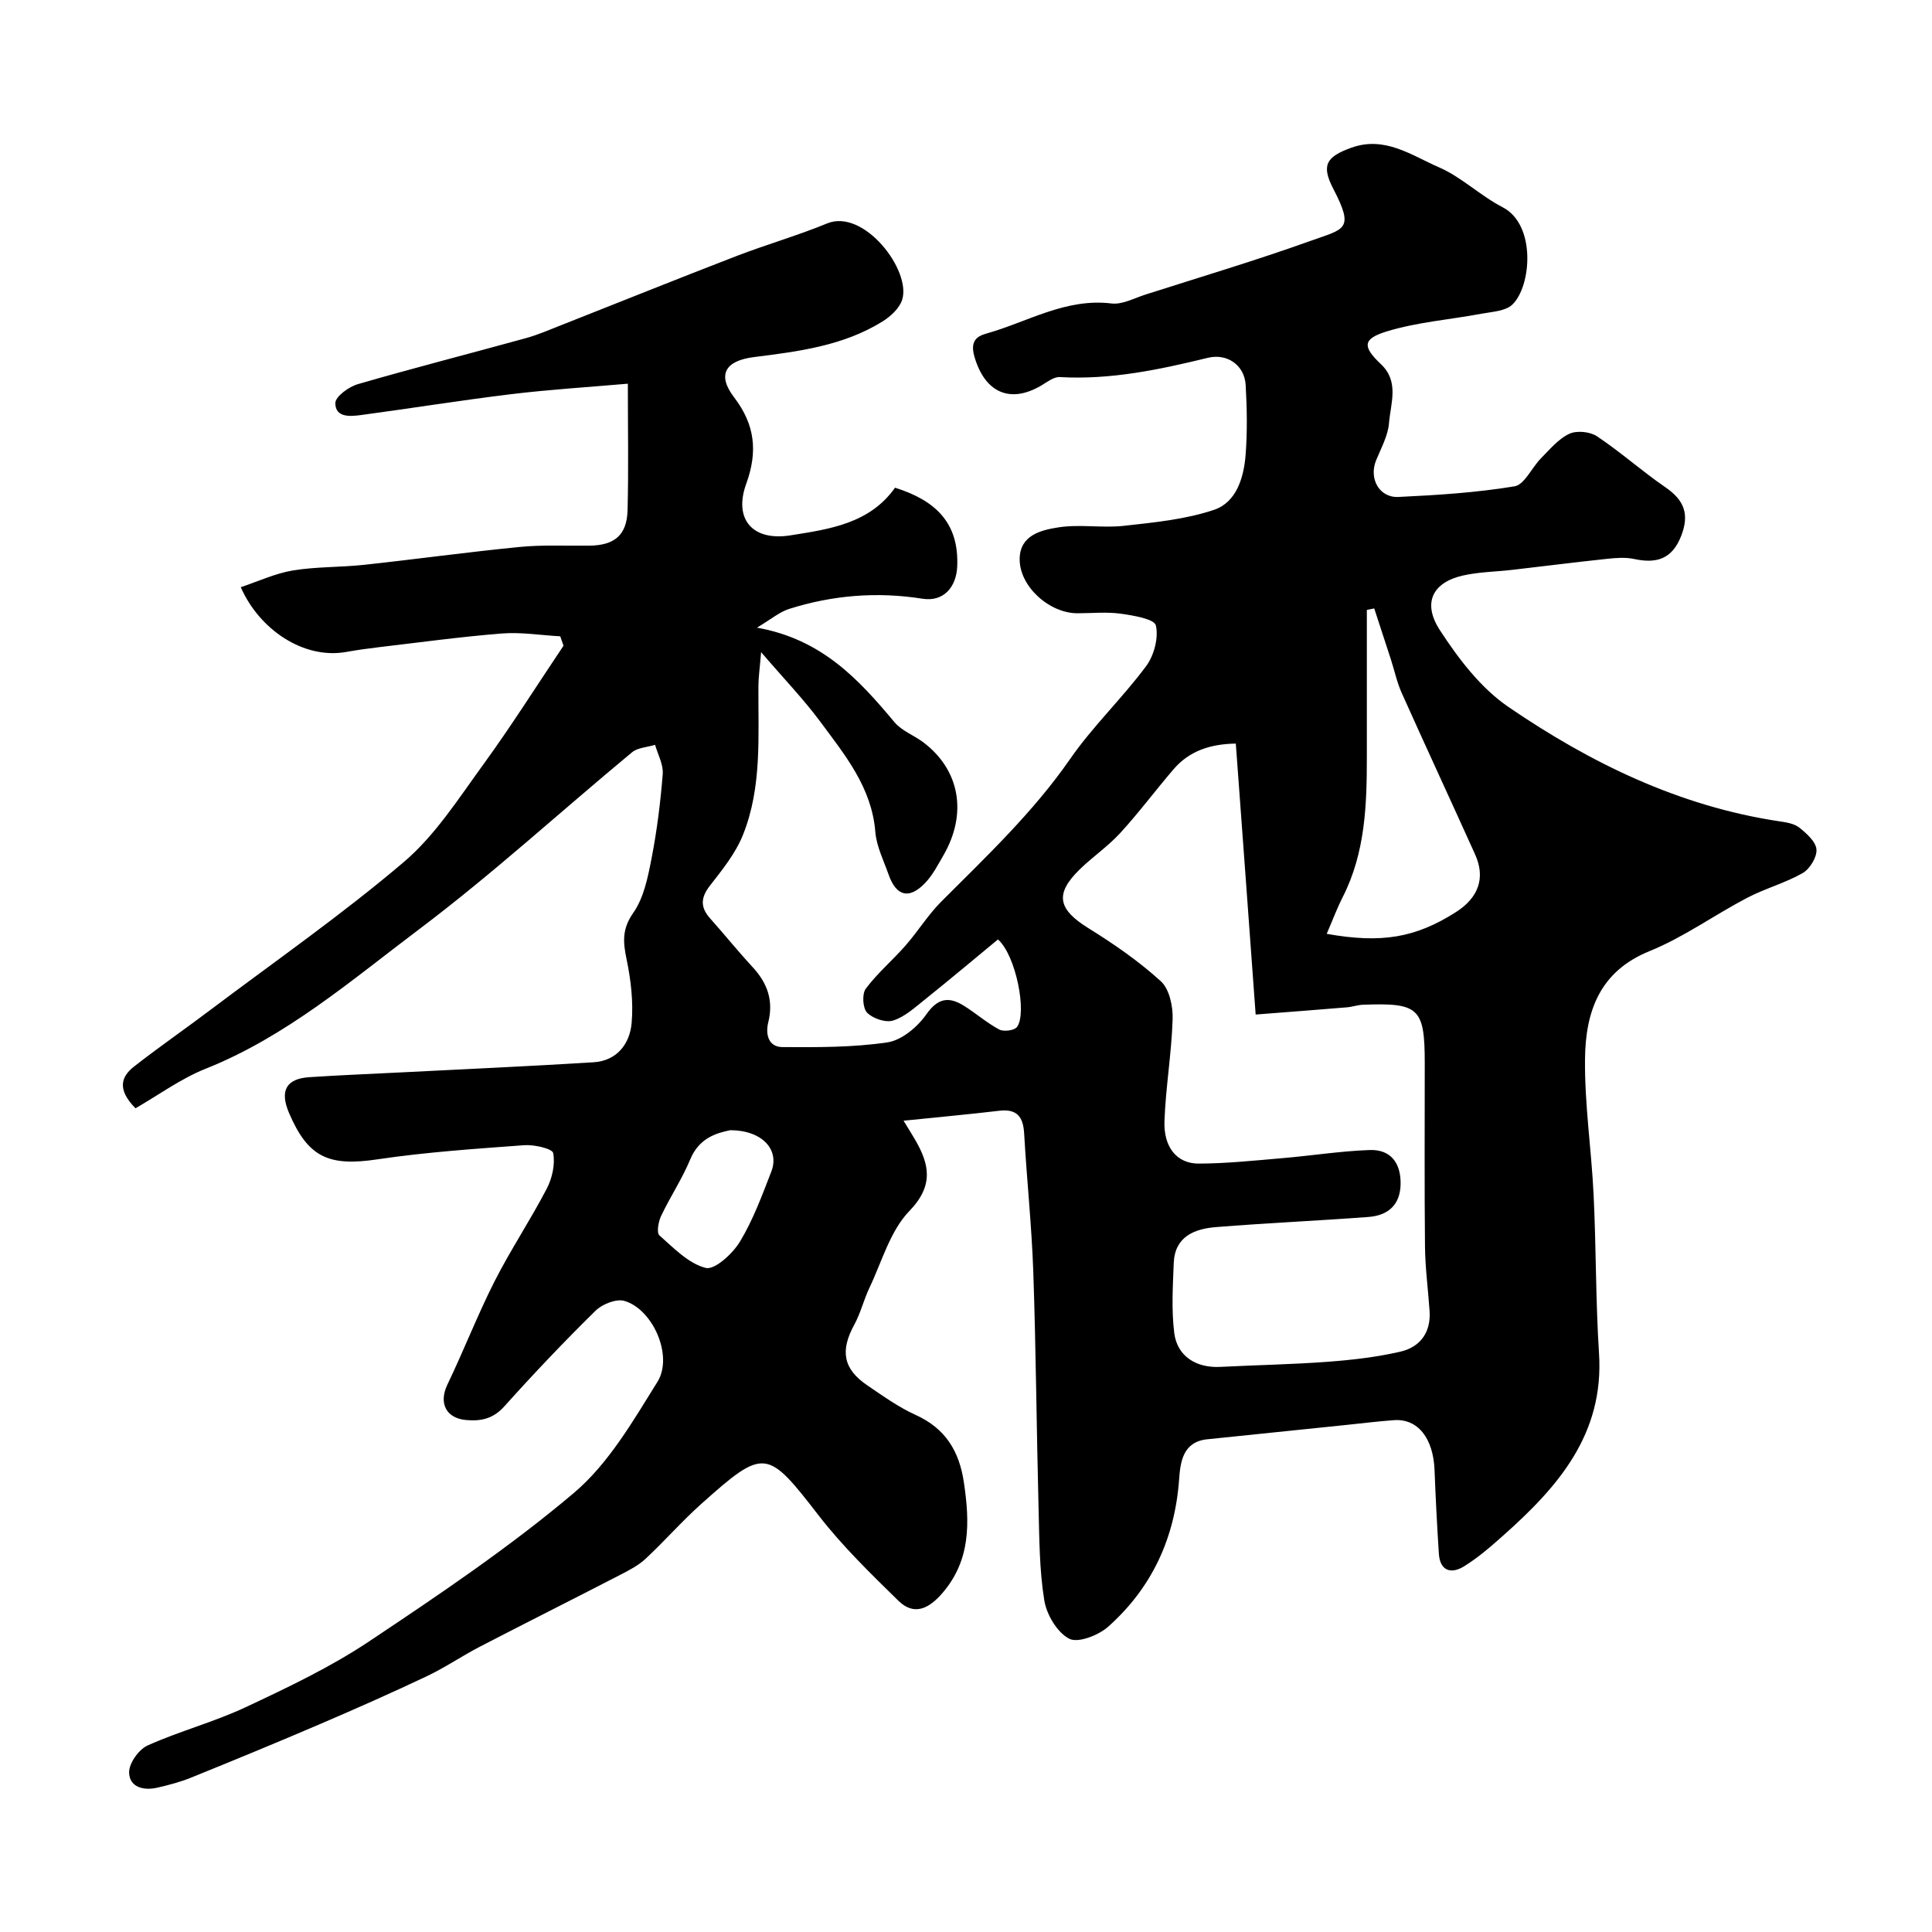 <svg enable-background="new 0 0 400 400" viewBox="0 0 400 400" xmlns="http://www.w3.org/2000/svg"><path d="m28.05 229.46c-3.95-4-2.88-6.62-.3-8.64 5.15-4.03 10.54-7.75 15.76-11.69 13.45-10.13 27.31-19.78 40.11-30.67 6.5-5.53 11.32-13.14 16.43-20.16 5.82-8 11.1-16.39 16.62-24.61-.23-.65-.45-1.3-.68-1.95-4.04-.22-8.11-.9-12.11-.58-8.49.67-16.94 1.84-25.41 2.83-2.27.27-4.55.59-6.8.99-8.87 1.58-18.03-4.72-21.82-13.41 3.64-1.21 7.12-2.85 10.77-3.46 4.85-.8 9.86-.64 14.77-1.17 10.75-1.16 21.47-2.65 32.23-3.7 4.78-.47 9.64-.2 14.46-.27 5.16-.07 7.71-2.19 7.85-7.32.22-8.31.06-16.63.06-26.21-8.27.72-16.25 1.21-24.16 2.17-10.38 1.26-20.71 2.93-31.08 4.32-2.24.3-5.32.57-5.32-2.48 0-1.34 2.78-3.37 4.64-3.91 11.55-3.35 23.21-6.33 34.81-9.53 2.5-.69 4.9-1.74 7.32-2.69 12.09-4.77 24.15-9.63 36.28-14.31 6.2-2.39 12.63-4.22 18.76-6.75 7.61-3.14 17.45 9.69 15.55 15.78-.55 1.77-2.38 3.46-4.05 4.5-8.12 5.06-17.42 6.23-26.64 7.39-5.9.74-7.71 3.62-4.12 8.32 4.37 5.71 4.92 11.29 2.52 17.91-2.66 7.32 1.29 11.93 9.15 10.68 8.05-1.28 16.38-2.41 21.66-9.87 8.23 2.6 13.28 7.15 12.87 16.34-.19 4.22-2.8 7.34-7.18 6.65-9.4-1.49-18.59-.74-27.59 2.1-2.03.64-3.78 2.16-6.69 3.89 13.47 2.39 21.09 10.75 28.47 19.57 1.51 1.8 4.04 2.71 5.99 4.18 7.55 5.71 9.15 14.75 4.14 23.4-1.14 1.97-2.22 4.08-3.77 5.7-3.32 3.47-5.99 2.78-7.58-1.74-1.02-2.91-2.5-5.82-2.74-8.81-.74-9.22-6.29-15.93-11.39-22.82-3.46-4.67-7.53-8.89-12.26-14.41-.27 3.29-.55 5.17-.56 7.06-.06 10.37.76 20.89-3.19 30.76-1.53 3.82-4.27 7.23-6.84 10.52-1.94 2.49-2.02 4.48.03 6.78 2.96 3.32 5.75 6.79 8.77 10.05 3.08 3.32 4.4 6.95 3.27 11.48-.61 2.45.01 5.11 2.96 5.12 7.25.04 14.58.08 21.72-.98 2.95-.44 6.21-3.18 8.03-5.78 2.43-3.45 4.7-3.73 7.81-1.79 2.49 1.55 4.73 3.54 7.3 4.91.92.49 3.12.21 3.67-.52 2.14-2.81-.19-14.83-3.93-18.13-4.98 4.11-10.06 8.38-15.24 12.53-2.03 1.62-4.1 3.52-6.47 4.26-1.55.48-4.18-.4-5.38-1.62-.92-.93-1.09-3.89-.28-4.97 2.41-3.23 5.57-5.9 8.24-8.95 2.56-2.92 4.62-6.3 7.35-9.04 9.4-9.41 19.04-18.51 26.71-29.56 4.7-6.78 10.79-12.58 15.73-19.21 1.65-2.22 2.62-5.88 2.03-8.45-.3-1.33-4.66-2.07-7.27-2.43-2.94-.41-5.99-.09-8.99-.09-5.83-.01-12.04-5.6-11.94-11.31.08-4.88 4.48-5.92 8-6.47 4.42-.7 9.07.17 13.54-.32 6.3-.7 12.78-1.32 18.72-3.32 4.62-1.56 6.15-6.67 6.52-11.37.37-4.8.29-9.67.01-14.49-.24-4.05-3.8-6.59-7.82-5.61-10.08 2.46-20.17 4.59-30.66 3.99-1.25-.07-2.62 1.03-3.84 1.75-6.56 3.86-11.73 1.35-13.84-6-.89-3.08.38-4.17 2.41-4.74 8.56-2.39 16.46-7.41 25.97-6.25 2.23.27 4.69-1.09 7-1.83 11.41-3.65 22.89-7.07 34.16-11.11 7.08-2.54 9.21-2.24 4.79-10.75-2.56-4.92-1.52-6.66 3.66-8.54 6.97-2.53 12.48 1.56 18.13 4.01 4.72 2.04 8.62 5.91 13.23 8.29 7.01 3.61 5.97 16.4 2.02 20.17-1.43 1.36-4.18 1.47-6.37 1.88-6.55 1.23-13.31 1.73-19.64 3.67-5.06 1.55-5 3.18-1.18 6.79s1.99 8.1 1.66 12.18c-.21 2.64-1.66 5.21-2.69 7.76-1.5 3.71.65 7.72 4.62 7.54 8.04-.38 16.13-.89 24.05-2.2 2.08-.34 3.57-3.88 5.48-5.8 1.83-1.85 3.6-4.01 5.85-5.07 1.54-.73 4.3-.46 5.75.51 4.89 3.26 9.31 7.22 14.16 10.55 3.83 2.63 5.03 5.5 3.3 10-1.89 4.9-5.13 5.85-9.79 4.85-1.81-.39-3.8-.22-5.67-.02-6.51.69-13.01 1.52-19.52 2.27-3.42.4-6.91.42-10.25 1.18-6.22 1.41-8.45 5.62-4.77 11.29 3.85 5.92 8.48 12.01 14.21 15.92 16.99 11.61 35.36 20.56 56.06 23.67 1.43.21 3.09.46 4.15 1.3 1.51 1.21 3.44 2.92 3.56 4.54.12 1.59-1.38 4.04-2.87 4.89-3.64 2.07-7.81 3.19-11.53 5.14-6.79 3.56-13.11 8.15-20.16 11.01-10.47 4.24-13.26 12.69-13.36 22.35-.1 9.36 1.33 18.73 1.78 28.11.53 10.94.42 21.92 1.12 32.84 1.07 16.73-8.5 27.63-19.83 37.69-2.58 2.3-5.23 4.61-8.16 6.41-2.6 1.59-4.94.97-5.17-2.65-.37-5.75-.67-11.51-.89-17.26-.25-6.65-3.47-10.74-8.42-10.38-3.26.24-6.51.64-9.77.98-9.63.99-19.26 2-28.89 2.98-5.07.52-5.55 4.8-5.8 8.22-.87 12.22-5.63 22.5-14.68 30.57-2.01 1.79-6.25 3.45-8.08 2.5-2.49-1.29-4.68-4.98-5.16-7.94-1.03-6.32-1.02-12.83-1.19-19.27-.42-16.27-.53-32.54-1.09-48.8-.33-9.54-1.35-19.05-1.89-28.59-.2-3.48-1.49-5.14-5.16-4.71-6.27.74-12.55 1.32-19.81 2.06 1.24 2.04 1.91 3.08 2.52 4.15 2.74 4.83 3.84 9.23-1.31 14.54-3.98 4.11-5.68 10.46-8.26 15.88-1.19 2.49-1.83 5.25-3.15 7.66-2.95 5.39-2.32 9.17 2.72 12.58 3.23 2.19 6.46 4.51 9.99 6.11 6.18 2.8 9.03 7.5 9.99 14.01 1.22 8.24 1.43 16.08-4.5 22.92-2.75 3.17-5.81 4.74-9.1 1.51-5.72-5.61-11.53-11.25-16.42-17.56-10.74-13.87-11.24-14.17-24.34-2.48-4.02 3.59-7.59 7.69-11.54 11.37-1.5 1.4-3.43 2.39-5.27 3.34-9.66 4.99-19.38 9.86-29.03 14.86-3.73 1.93-7.23 4.34-11.02 6.13-7.34 3.48-14.78 6.77-22.25 9.97-8.82 3.78-17.7 7.44-26.59 11.04-2.23.9-4.6 1.52-6.95 2.06-2.84.65-5.79-.09-5.83-3.18-.02-1.89 2.01-4.74 3.83-5.56 6.63-2.98 13.76-4.85 20.32-7.93 8.72-4.09 17.52-8.27 25.5-13.59 14.53-9.69 29.1-19.5 42.41-30.74 7.17-6.05 12.24-14.86 17.32-23.01 3.35-5.37-.95-15.05-6.83-16.77-1.69-.49-4.59.66-5.98 2.03-6.5 6.39-12.79 13.01-18.87 19.79-2.31 2.58-4.84 3.12-7.94 2.84-4.19-.38-5.68-3.55-3.86-7.34 3.39-7.05 6.22-14.38 9.75-21.35 3.32-6.54 7.42-12.68 10.81-19.19 1.14-2.18 1.78-5.07 1.34-7.39-.17-.92-3.94-1.78-5.99-1.63-10.15.75-20.34 1.43-30.4 2.93-10.05 1.5-14.36-.36-18.31-9.63-1.94-4.56-.59-7.06 4.19-7.38 6.59-.44 13.19-.69 19.78-1.03 13.03-.67 26.07-1.24 39.1-2.06 4.82-.3 7.49-3.81 7.87-8.09.39-4.37-.15-8.95-1.05-13.27-.74-3.56-.95-6.24 1.4-9.59 2.19-3.12 3.02-7.38 3.78-11.27 1.12-5.76 1.85-11.61 2.31-17.46.15-1.96-1.01-4.03-1.58-6.04-1.61.5-3.58.56-4.78 1.55-14.72 12.2-28.86 25.17-44.11 36.66-14.03 10.57-27.49 22.21-44.21 28.87-5.13 2.05-9.74 5.45-14.48 8.17zm227.81-75.51c-5.33.09-9.63 1.53-12.89 5.32-3.74 4.36-7.18 8.99-11.06 13.22-2.55 2.78-5.75 4.94-8.45 7.59-5.14 5.06-4.38 8.2 1.9 12.1 5.26 3.26 10.42 6.83 14.98 10.98 1.78 1.62 2.53 5.21 2.44 7.87-.22 7.03-1.43 14.02-1.69 21.05-.2 5.48 2.59 8.85 7.11 8.83 5.75-.02 11.5-.63 17.24-1.12 6.04-.51 12.06-1.47 18.11-1.69 4.36-.16 6.48 2.65 6.43 6.99-.05 4.38-2.61 6.57-6.67 6.87-10.52.79-21.06 1.25-31.58 2.1-4.47.36-8.51 1.98-8.72 7.45-.19 4.83-.49 9.73.11 14.49.61 4.83 4.58 7.26 9.54 7 7.42-.38 14.86-.51 22.27-1.06 5.03-.38 10.09-.96 14.99-2.09 4.08-.94 6.36-3.95 6.06-8.41-.3-4.43-.9-8.86-.95-13.3-.13-12.66-.05-25.32-.05-37.98 0-11.45-1.17-12.58-12.77-12.14-1.13.04-2.25.45-3.38.54-5.84.49-11.69.93-18.86 1.49-1.37-18.93-2.73-37.35-4.11-56.1zm18.82 39.39c11.38 2.03 18.39.81 26.71-4.47 4.75-3.01 6.2-7.14 4.01-11.98-5.03-11.15-10.19-22.26-15.19-33.42-.99-2.2-1.49-4.62-2.24-6.94-1.14-3.52-2.3-7.04-3.45-10.56-.51.1-1.02.21-1.53.31 0 10.07-.01 20.13 0 30.2.01 10.05-.29 20.03-5.01 29.28-1.22 2.42-2.17 4.98-3.3 7.58zm-123.46 40.65c-2.73.57-6.43 1.51-8.31 6.04-1.68 4.05-4.16 7.76-6.04 11.73-.56 1.18-.96 3.47-.35 4.01 2.96 2.62 6.03 5.83 9.59 6.74 1.85.47 5.58-2.94 7.08-5.43 2.73-4.51 4.59-9.58 6.51-14.54 1.72-4.44-1.79-8.5-8.48-8.55z" fill="#000001"/></svg>